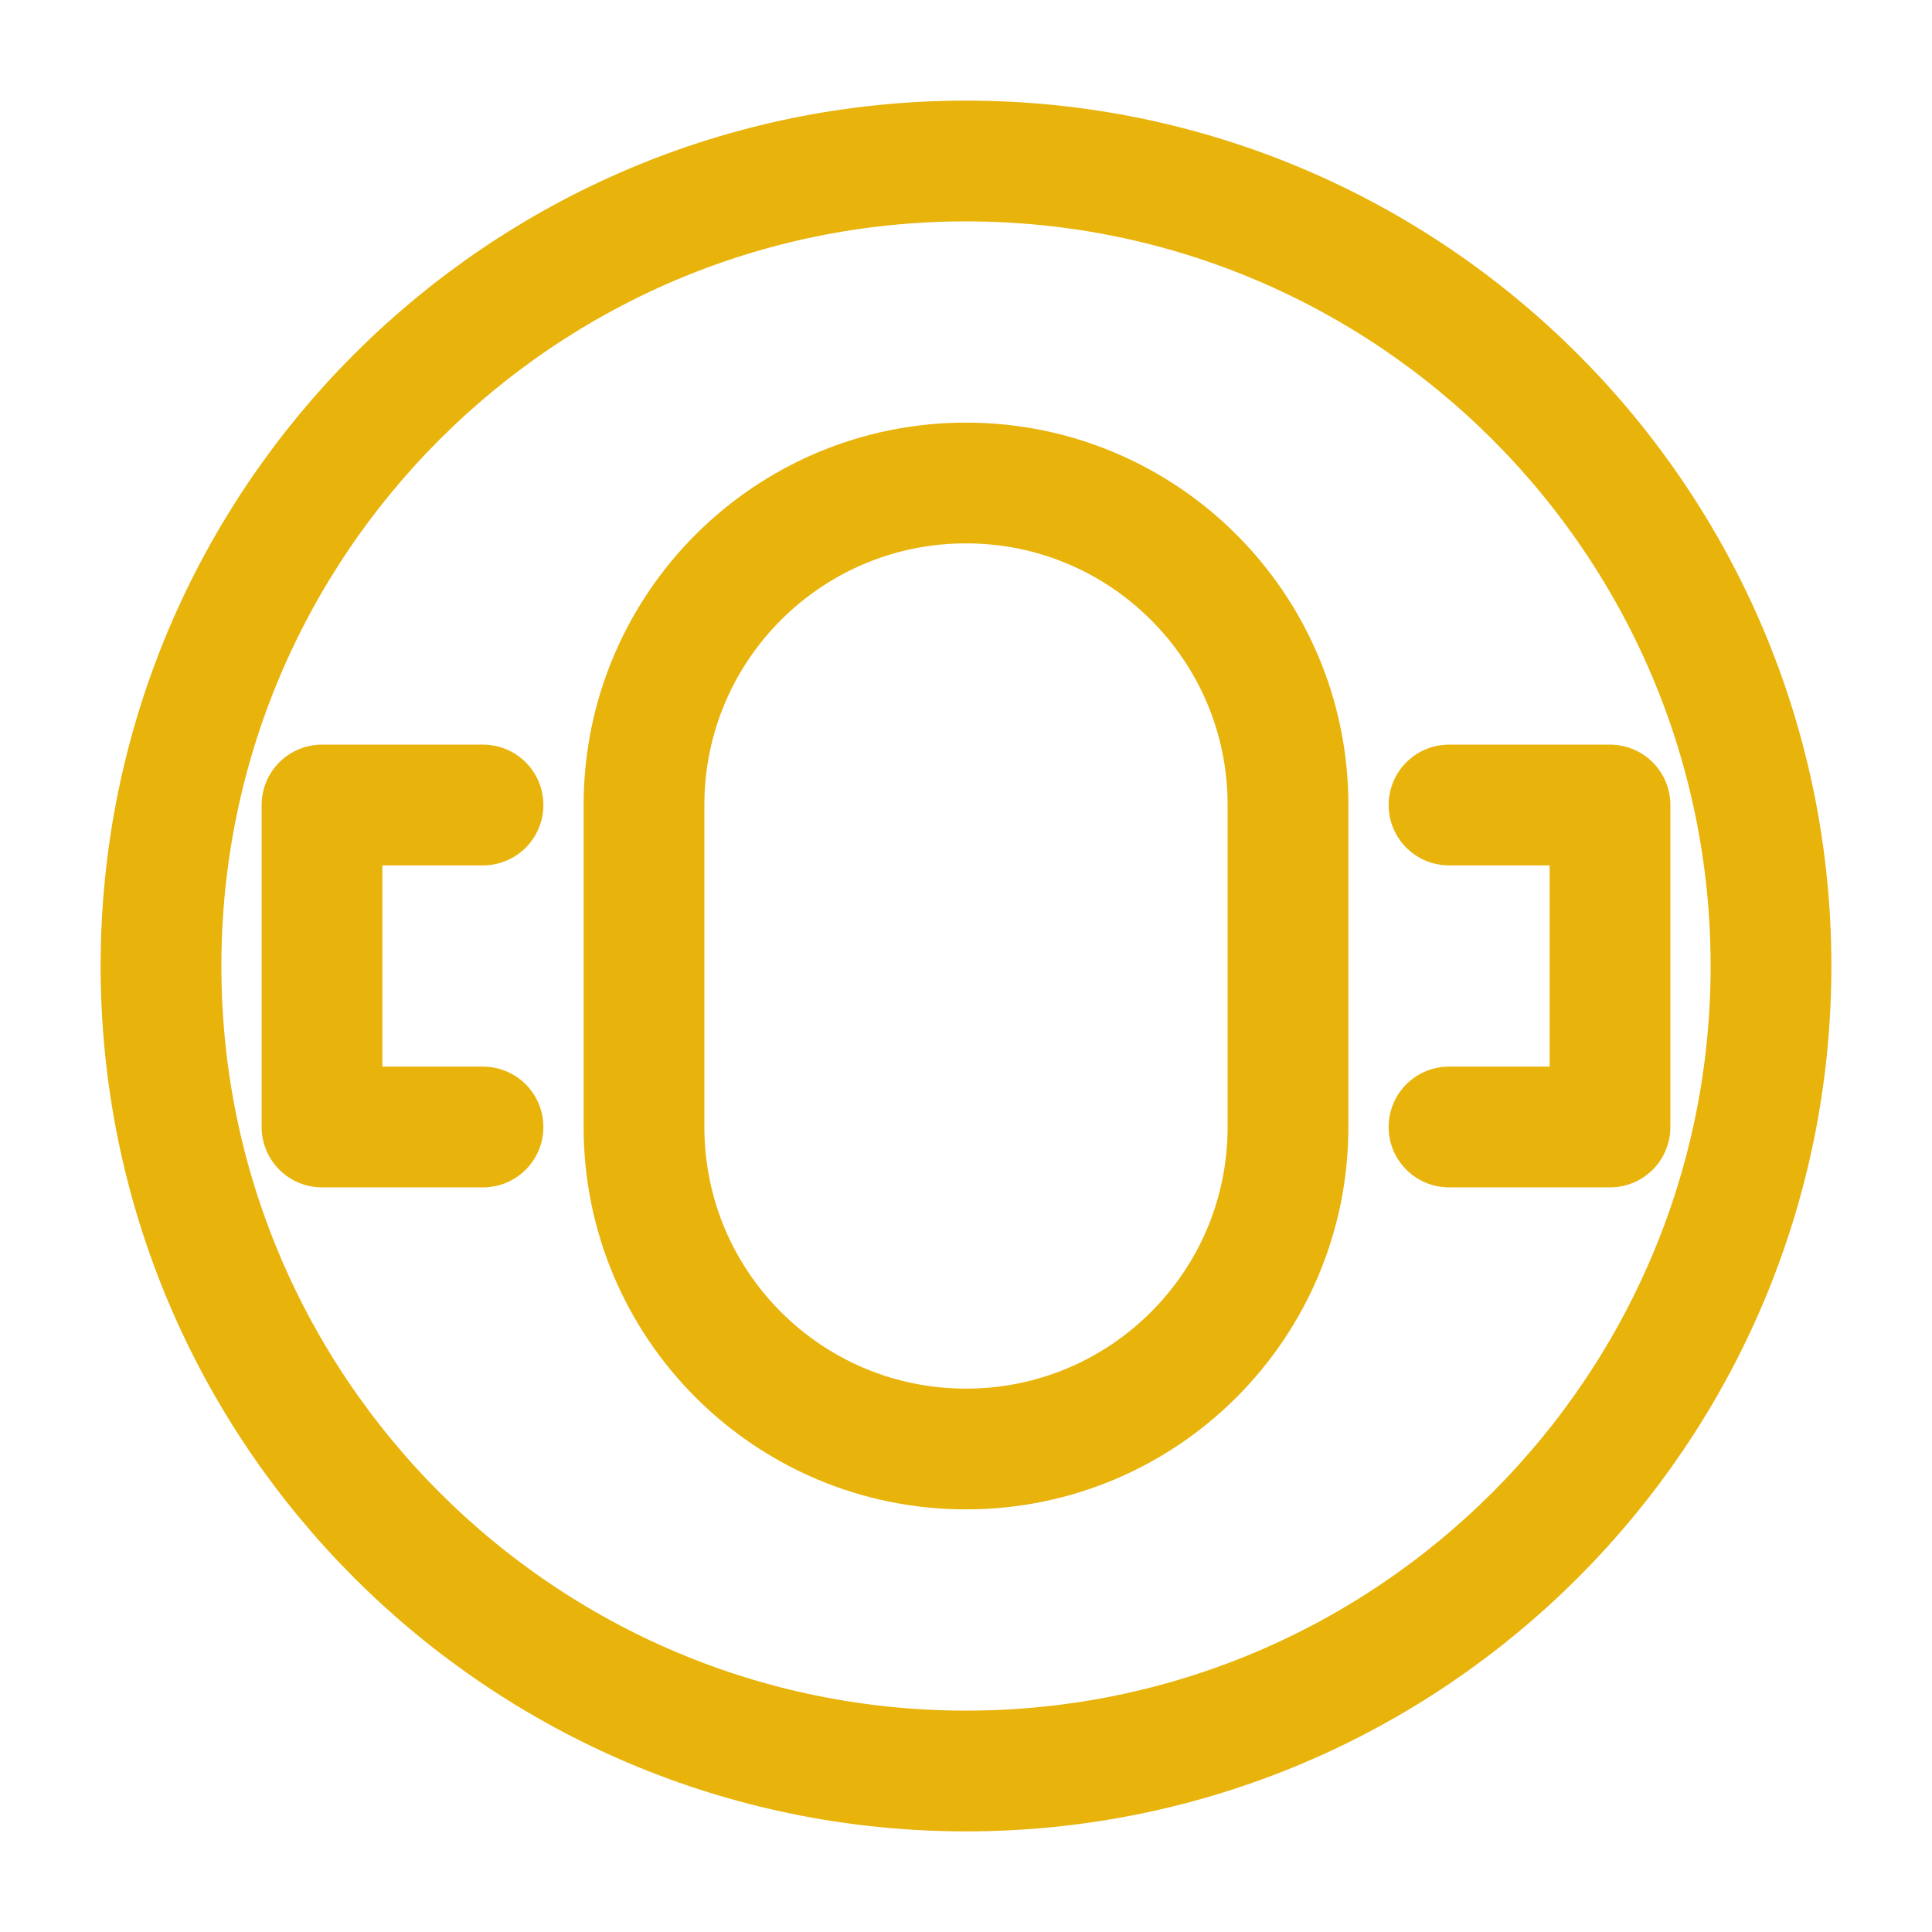 <?xml version="1.0" encoding="utf-8"?><!-- Uploaded to: SVG Repo, www.svgrepo.com, Generator: SVG Repo Mixer Tools -->
<svg width="800px" height="800px" viewBox="0 0 24 24" fill="none" xmlns="http://www.w3.org/2000/svg">
  <path d="M12 2C6.48 2 2 6.48 2 12C2 17.52 6.48 22 12 22C17.52 22 22 17.52 22 12C22 6.48 17.52 2 12 2Z" stroke="#e8b30b" stroke-width="1.5" stroke-linecap="round" stroke-linejoin="round"/>
  <path d="M12 6C9.79 6 8 7.79 8 10V14C8 16.21 9.79 18 12 18C14.21 18 16 16.21 16 14V10C16 7.79 14.21 6 12 6Z" stroke="#e8b30b" stroke-width="1.5" stroke-linecap="round" stroke-linejoin="round"/>
  <path d="M6 10H4V14H6M18 10H20V14H18" stroke="#e8b30b" stroke-width="1.5" stroke-linecap="round" stroke-linejoin="round"/>
</svg>